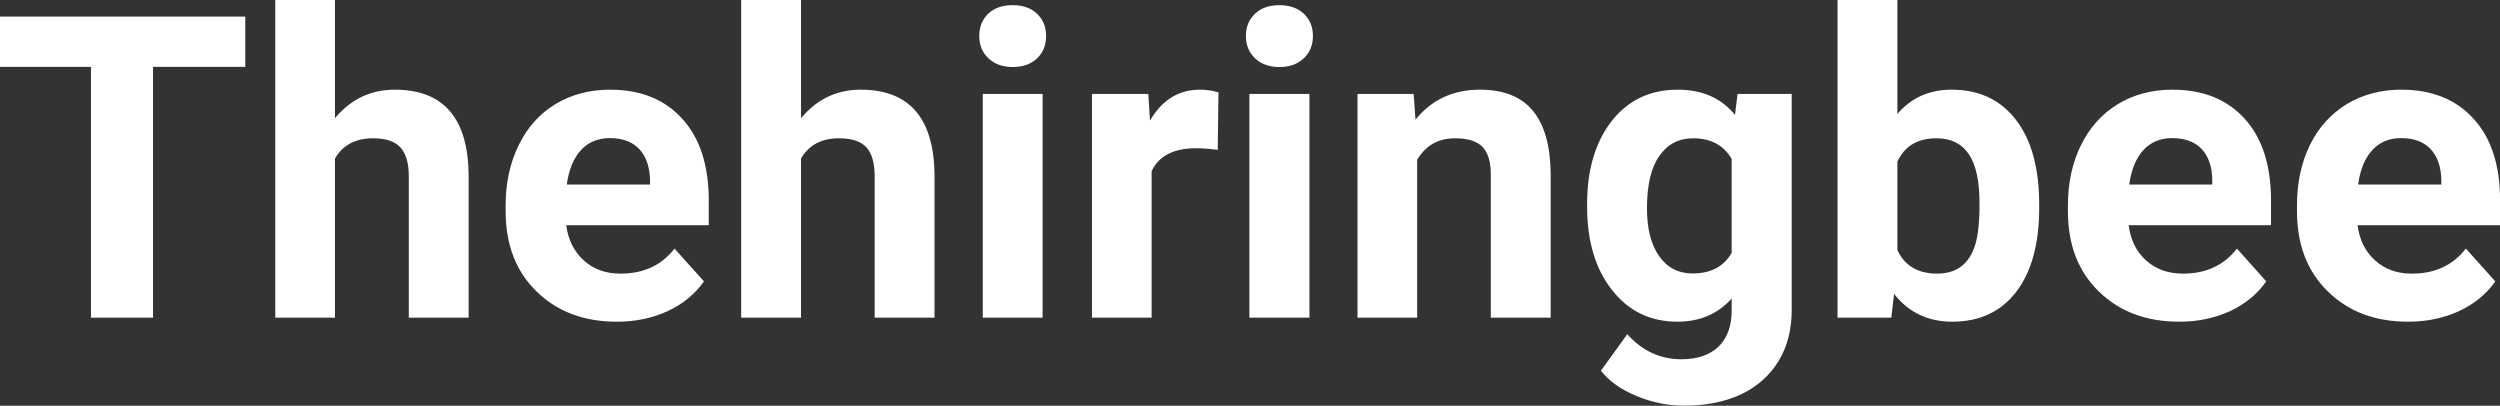 <?xml version="1.0" encoding="UTF-8" standalone="yes"?>
<svg xmlns="http://www.w3.org/2000/svg" width="135.765" height="22.034" viewBox="0 0 135.765 22.034" fill="rgb(255, 255, 255)">
  <rect x="0" y="0" width="135.765" height="22.034" fill="#333333" stroke="none"/>
  <path d="M13.32 0.90L13.32 3.63L8.31 3.63L8.31 17.25L4.94 17.25L4.94 3.63L0 3.63L0 0.90L13.32 0.90ZM18.19 0L18.19 6.42Q19.48 4.87 21.44 4.87L21.44 4.87Q25.39 4.87 25.45 9.47L25.45 9.47L25.45 17.25L22.20 17.25L22.20 9.56Q22.20 8.51 21.75 8.01Q21.30 7.51 20.26 7.51L20.26 7.51Q18.83 7.51 18.19 8.61L18.19 8.61L18.19 17.25L14.95 17.25L14.95 0L18.19 0ZM33.49 17.47L33.49 17.47Q30.82 17.47 29.14 15.83Q27.46 14.20 27.46 11.47L27.46 11.47L27.46 11.15Q27.46 9.32 28.17 7.88Q28.87 6.44 30.17 5.65Q31.47 4.87 33.13 4.87L33.13 4.87Q35.62 4.87 37.05 6.45Q38.49 8.02 38.49 10.90L38.49 10.90L38.49 12.23L30.75 12.23Q30.91 13.42 31.70 14.14Q32.49 14.86 33.70 14.86L33.70 14.86Q35.58 14.86 36.63 13.50L36.63 13.50L38.23 15.28Q37.50 16.32 36.25 16.90Q35.01 17.47 33.49 17.47ZM33.12 7.50L33.12 7.50Q32.15 7.50 31.55 8.15Q30.95 8.80 30.78 10.02L30.78 10.02L35.30 10.02L35.30 9.76Q35.27 8.68 34.71 8.09Q34.15 7.50 33.12 7.50ZM43.50 0L43.50 6.42Q44.79 4.87 46.74 4.87L46.74 4.87Q50.69 4.87 50.75 9.47L50.75 9.47L50.75 17.25L47.50 17.25L47.50 9.56Q47.50 8.51 47.06 8.01Q46.61 7.51 45.56 7.51L45.56 7.51Q44.14 7.51 43.50 8.61L43.50 8.61L43.50 17.25L40.25 17.25L40.25 0L43.50 0ZM56.62 5.10L56.62 17.25L53.37 17.25L53.37 5.10L56.62 5.10ZM53.18 1.95L53.18 1.95Q53.18 1.22 53.66 0.75Q54.15 0.28 55.00 0.28L55.00 0.28Q55.83 0.28 56.32 0.75Q56.81 1.22 56.81 1.95L56.81 1.95Q56.81 2.70 56.32 3.17Q55.82 3.64 55.00 3.64Q54.18 3.64 53.68 3.17Q53.18 2.70 53.18 1.95ZM66.17 5.02L66.13 8.14Q65.46 8.05 64.96 8.05L64.96 8.05Q63.12 8.05 62.54 9.30L62.54 9.30L62.54 17.25L59.30 17.25L59.30 5.10L62.36 5.10L62.45 6.55Q63.43 4.87 65.16 4.87L65.16 4.87Q65.70 4.87 66.17 5.02L66.17 5.02ZM71.11 5.10L71.11 17.25L67.85 17.25L67.85 5.10L71.11 5.10ZM67.66 1.95L67.66 1.95Q67.66 1.22 68.15 0.75Q68.64 0.28 69.48 0.28L69.48 0.28Q70.31 0.28 70.81 0.75Q71.30 1.22 71.30 1.95L71.30 1.95Q71.30 2.70 70.80 3.17Q70.30 3.64 69.48 3.64Q68.66 3.64 68.16 3.17Q67.66 2.70 67.66 1.95ZM73.72 5.10L76.77 5.10L76.87 6.50Q78.18 4.87 80.37 4.87L80.37 4.87Q82.30 4.87 83.24 6.01Q84.18 7.14 84.21 9.40L84.21 9.40L84.21 17.25L80.96 17.25L80.96 9.48Q80.96 8.45 80.51 7.98Q80.06 7.51 79.02 7.51L79.02 7.51Q77.65 7.51 76.96 8.68L76.96 8.68L76.96 17.25L73.72 17.25L73.72 5.10ZM86.19 11.22L86.19 11.08Q86.19 8.29 87.52 6.58Q88.86 4.87 91.11 4.87L91.11 4.87Q93.11 4.87 94.22 6.24L94.22 6.24L94.36 5.10L97.30 5.10L97.30 16.85Q97.30 18.44 96.58 19.62Q95.85 20.80 94.54 21.42Q93.22 22.03 91.46 22.03L91.46 22.03Q90.12 22.03 88.86 21.50Q87.59 20.97 86.94 20.13L86.94 20.13L88.37 18.15Q89.59 19.51 91.31 19.51L91.31 19.51Q92.61 19.51 93.33 18.82Q94.04 18.13 94.04 16.86L94.04 16.86L94.04 16.21Q92.92 17.47 91.09 17.47L91.09 17.47Q88.90 17.47 87.55 15.76Q86.19 14.05 86.19 11.22L86.19 11.22ZM89.44 11.32L89.44 11.32Q89.44 12.97 90.10 13.91Q90.76 14.85 91.92 14.85L91.92 14.85Q93.40 14.85 94.04 13.73L94.04 13.73L94.04 8.63Q93.39 7.51 91.94 7.51L91.94 7.51Q90.78 7.51 90.11 8.47Q89.44 9.42 89.44 11.32ZM110.74 11.11L110.74 11.29Q110.74 14.21 109.50 15.84Q108.25 17.47 106.02 17.47L106.02 17.47Q104.04 17.47 102.86 15.96L102.86 15.96L102.71 17.25L99.79 17.25L99.79 0L103.04 0L103.04 6.19Q104.16 4.87 105.99 4.87L105.99 4.87Q108.22 4.87 109.48 6.51Q110.74 8.14 110.74 11.11L110.74 11.11ZM107.50 11.05L107.50 11.05Q107.50 9.21 106.91 8.36Q106.33 7.51 105.17 7.51L105.17 7.51Q103.62 7.51 103.04 8.78L103.04 8.78L103.04 13.58Q103.63 14.86 105.20 14.86L105.20 14.86Q106.77 14.86 107.26 13.31L107.26 13.31Q107.50 12.57 107.50 11.05ZM118.34 17.47L118.34 17.47Q115.66 17.47 113.98 15.83Q112.30 14.20 112.30 11.47L112.30 11.47L112.30 11.15Q112.30 9.32 113.01 7.88Q113.72 6.44 115.02 5.65Q116.31 4.87 117.98 4.87L117.98 4.87Q120.47 4.87 121.90 6.45Q123.33 8.02 123.33 10.90L123.33 10.90L123.33 12.23L115.60 12.23Q115.75 13.42 116.54 14.14Q117.34 14.86 118.55 14.86L118.55 14.86Q120.42 14.86 121.48 13.50L121.48 13.50L123.07 15.28Q122.34 16.32 121.10 16.90Q119.85 17.47 118.34 17.47ZM117.96 7.50L117.96 7.50Q117.00 7.50 116.40 8.15Q115.80 8.80 115.63 10.02L115.63 10.02L120.14 10.02L120.14 9.76Q120.12 8.68 119.56 8.09Q119.00 7.50 117.96 7.50ZM130.77 17.47L130.77 17.47Q128.09 17.47 126.42 15.83Q124.74 14.20 124.74 11.47L124.74 11.47L124.74 11.15Q124.74 9.32 125.44 7.88Q126.15 6.44 127.45 5.65Q128.75 4.87 130.41 4.87L130.41 4.87Q132.90 4.87 134.33 6.45Q135.77 8.02 135.77 10.90L135.77 10.90L135.77 12.23L128.03 12.23Q128.18 13.42 128.98 14.14Q129.77 14.86 130.98 14.86L130.98 14.86Q132.86 14.86 133.91 13.50L133.91 13.50L135.51 15.28Q134.78 16.32 133.53 16.90Q132.28 17.47 130.77 17.47ZM130.40 7.50L130.40 7.50Q129.43 7.50 128.83 8.15Q128.23 8.80 128.06 10.02L128.06 10.02L132.58 10.02L132.58 9.76Q132.55 8.68 131.99 8.09Q131.43 7.50 130.40 7.50Z"/>
</svg>